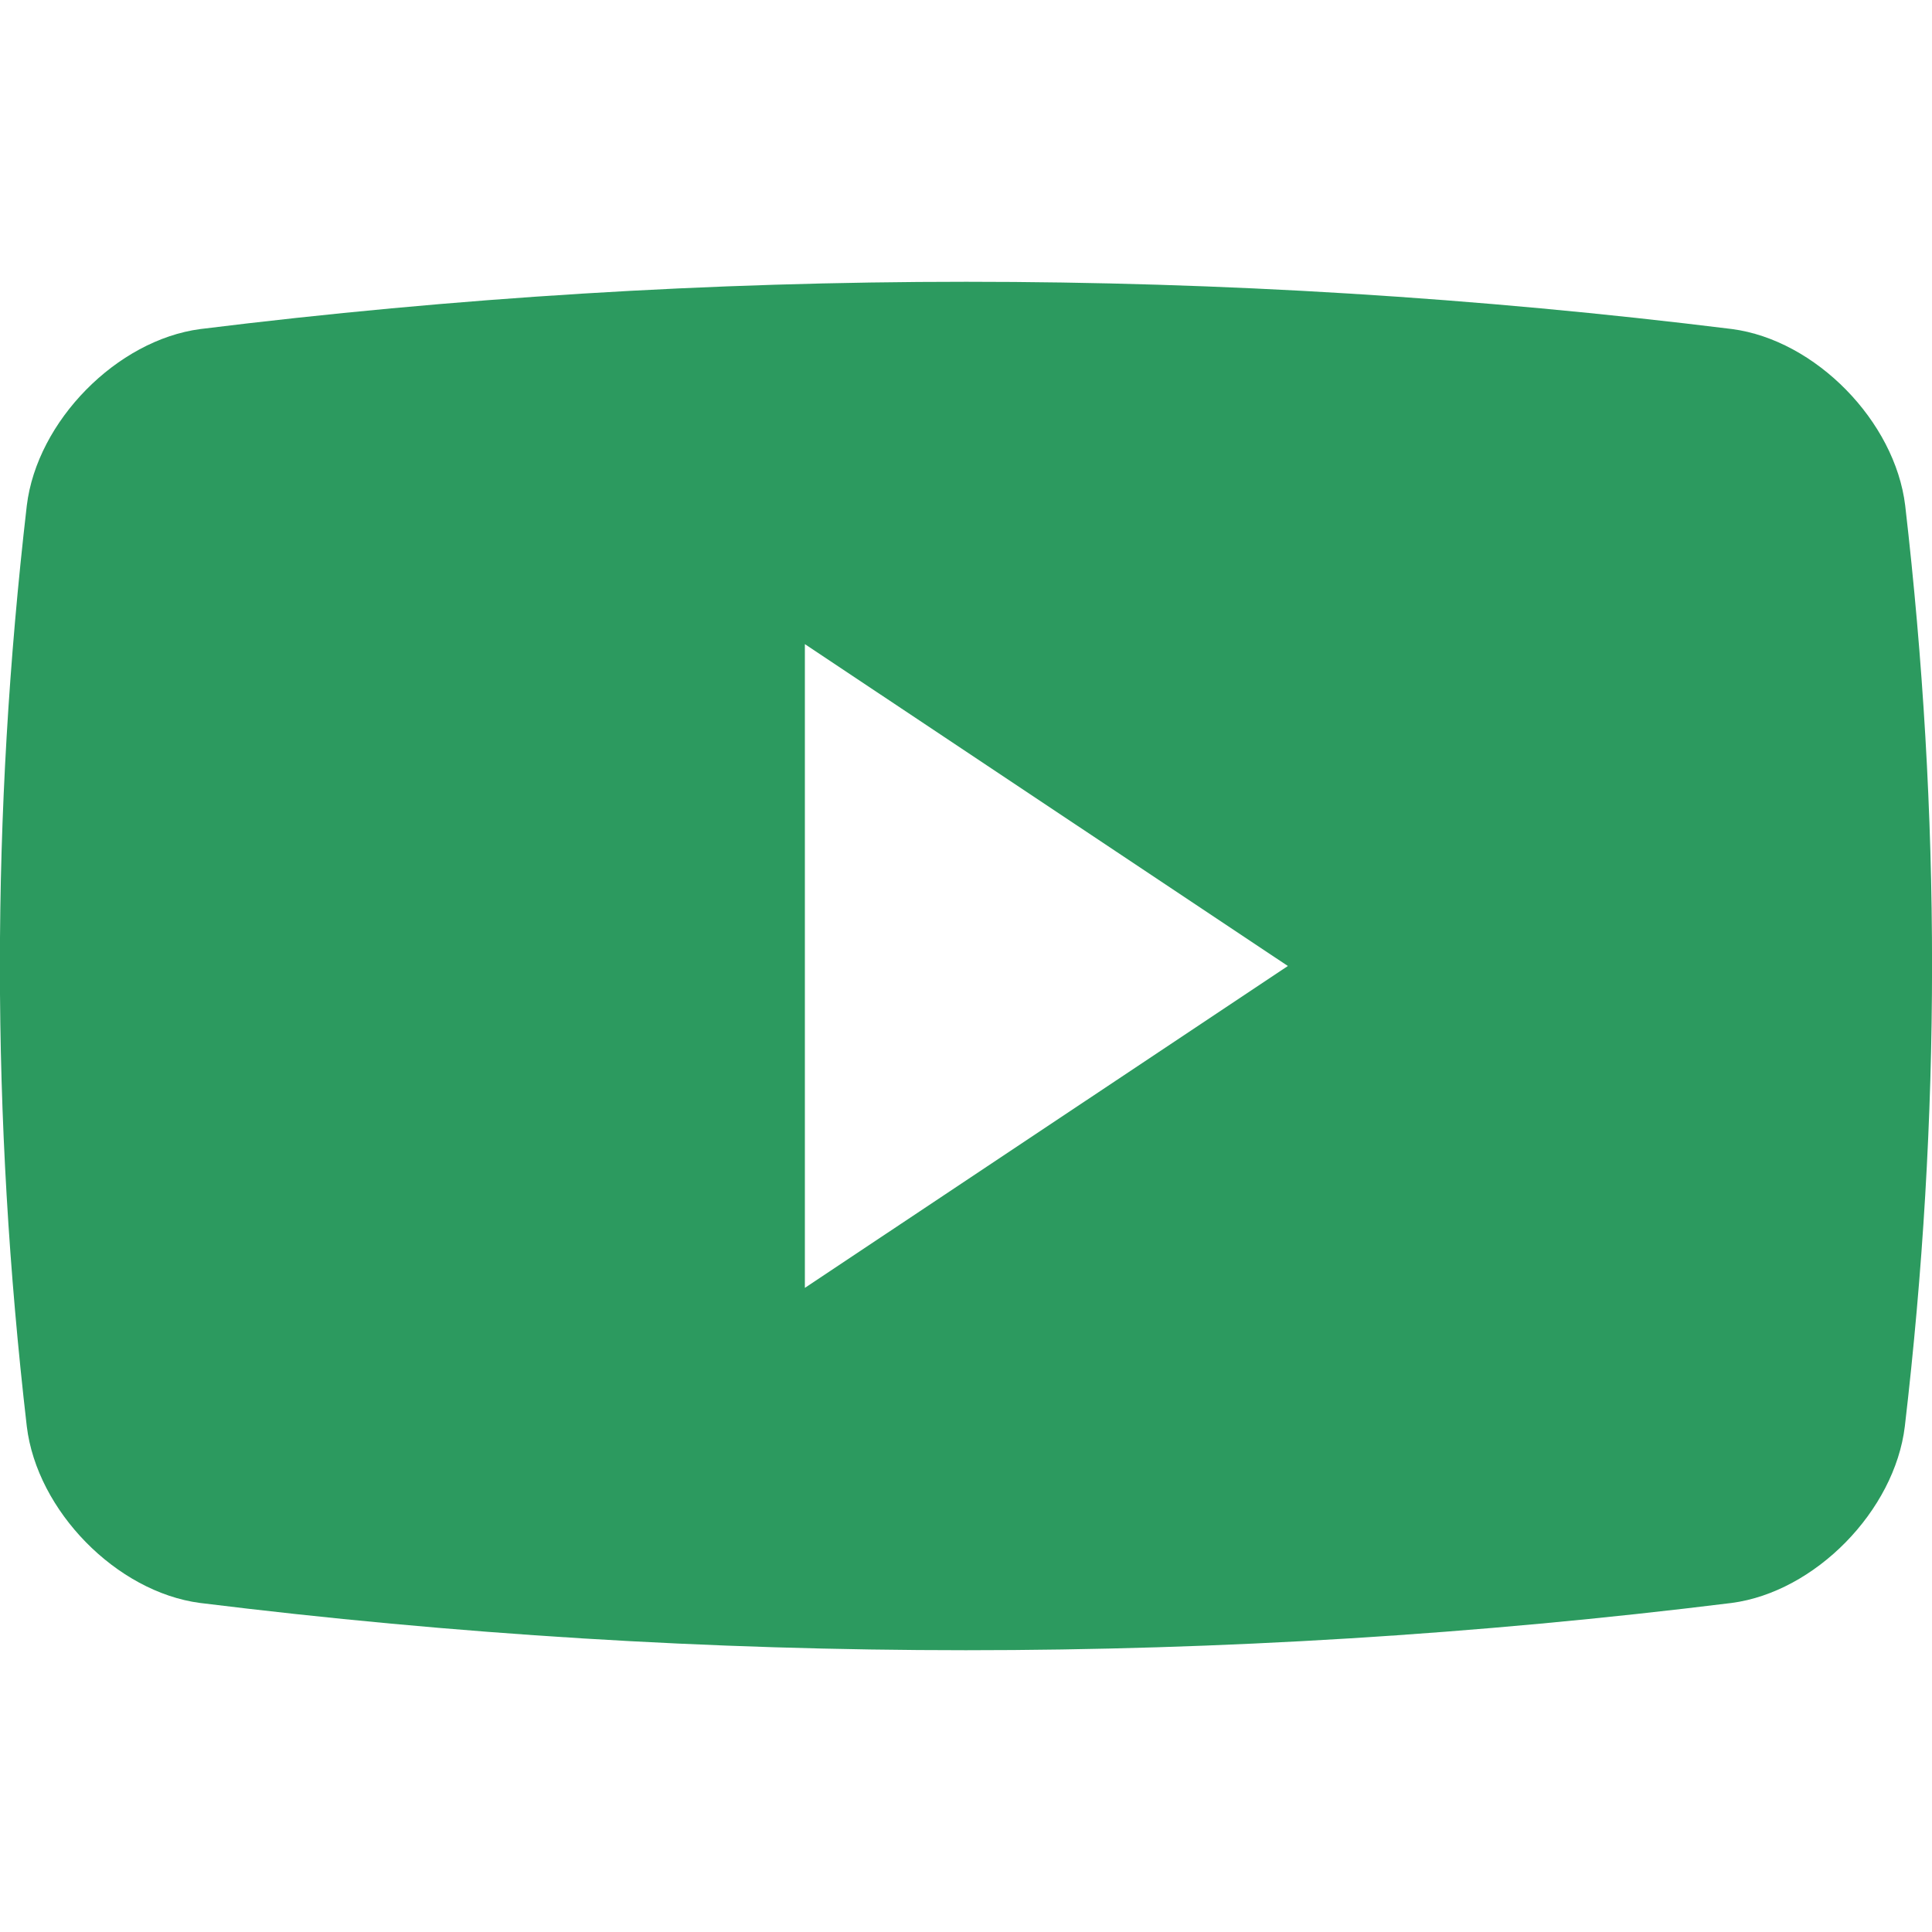 <?xml version="1.0" encoding="utf-8"?>
<!-- Generator: Adobe Illustrator 26.0.1, SVG Export Plug-In . SVG Version: 6.00 Build 0)  -->
<svg version="1.1" id="Layer_1" xmlns:svgjs="http://svgjs.com/svgjs"
	 xmlns="http://www.w3.org/2000/svg" xmlns:xlink="http://www.w3.org/1999/xlink" x="0px" y="0px" viewBox="0 0 512 512"
	 style="enable-background:new 0 0 512 512;" xml:space="preserve">
<style type="text/css">
	.st0{fill:#2C9A5F;}
</style>
<g>
	<g>
		<g>
			<path class="st0" d="M504.9,134c-2.7-22.4-23.8-43.9-45.9-46.8c-134.8-16.7-271.1-16.7-405.9,0C31,90.1,9.8,111.6,7.1,134
				c-9.5,82.2-9.5,161.8,0,244c2.7,22.4,23.8,43.9,45.9,46.8c134.8,16.7,271.1,16.7,405.9,0c22.1-2.9,43.2-24.4,45.9-46.8
				C514.4,295.9,514.4,216.2,504.9,134z M213.3,341.3V170.7l128,85.3L213.3,341.3z"/>
		</g>
	</g>
</g>
</svg>
